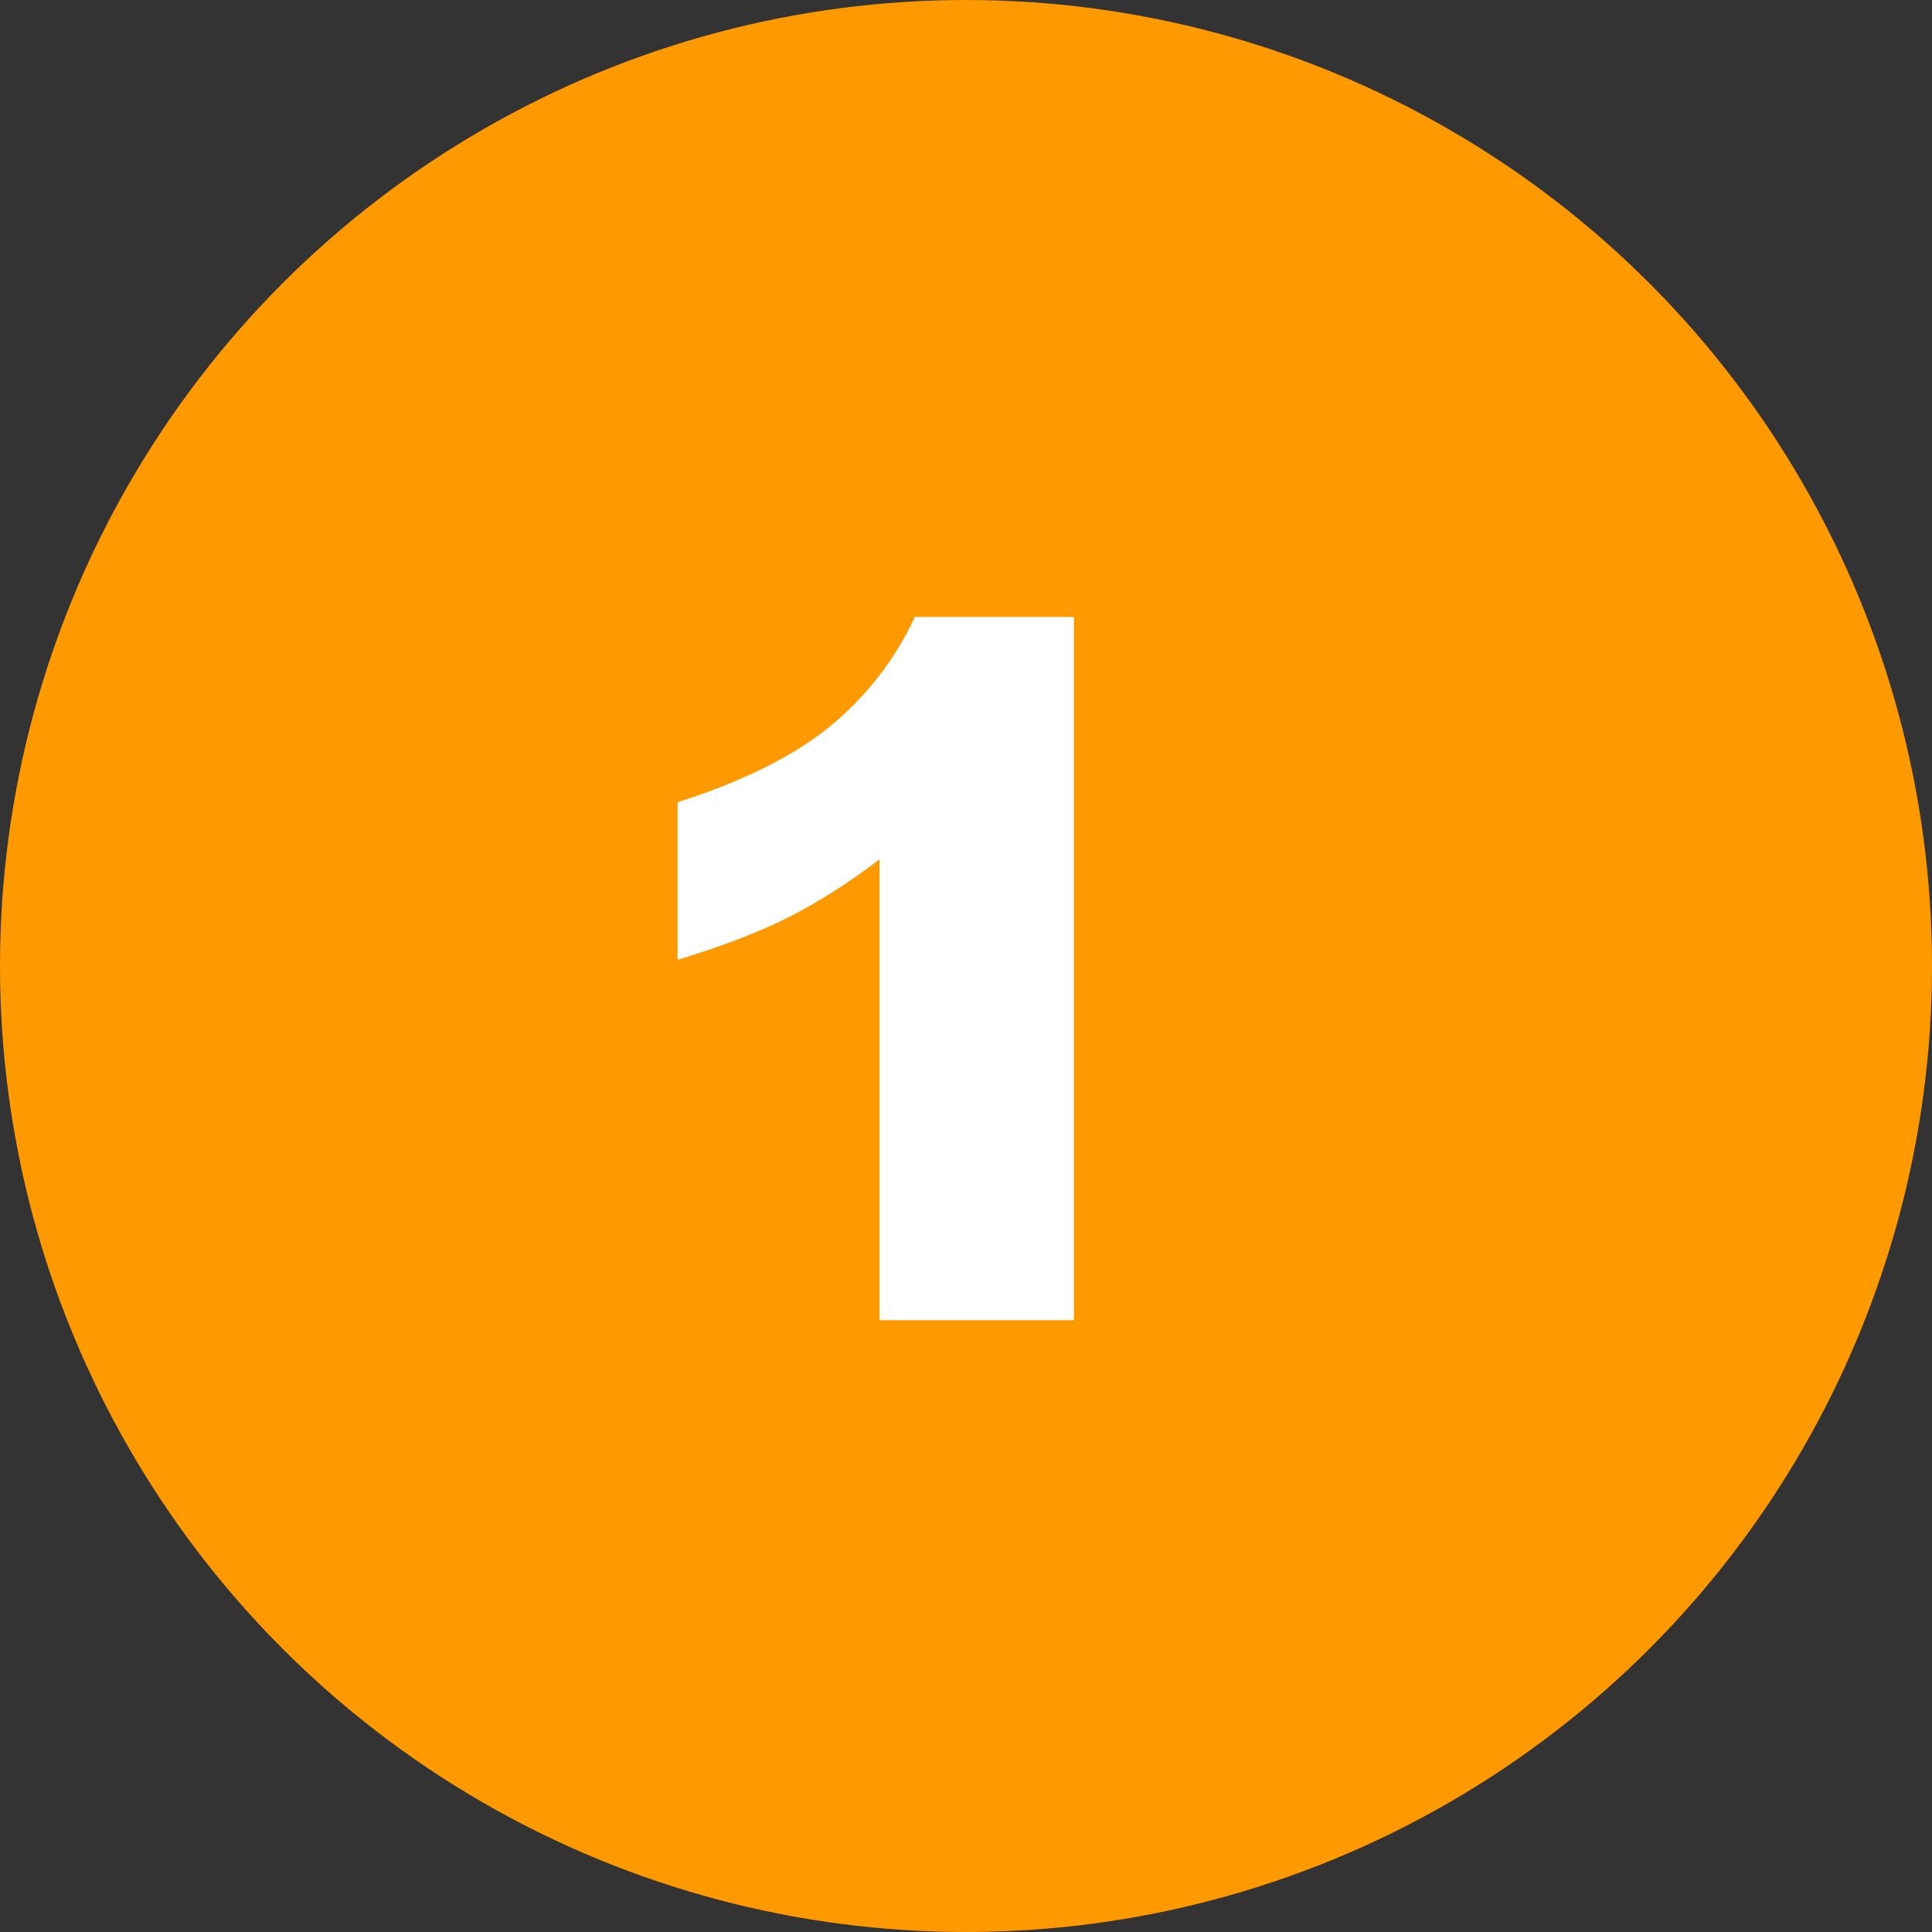 <svg xmlns="http://www.w3.org/2000/svg" width="30" height="30" fill-rule="evenodd" xmlns:v="https://vecta.io/nano"><rect width="100%" height="100%" fill="#333333" stroke="none"/><circle fill="#f90" cx="15" cy="15" r="15"/><path d="M16.675 9.58V20.5h-3.018v-7.156c-.488.371-.961.671-1.417.901s-1.029.449-1.718.659v-2.446c1.016-.327 1.804-.72 2.366-1.179a4.81 4.81 0 0 0 1.318-1.699h2.468z" fill="#fff" fill-rule="nonzero"/></svg>